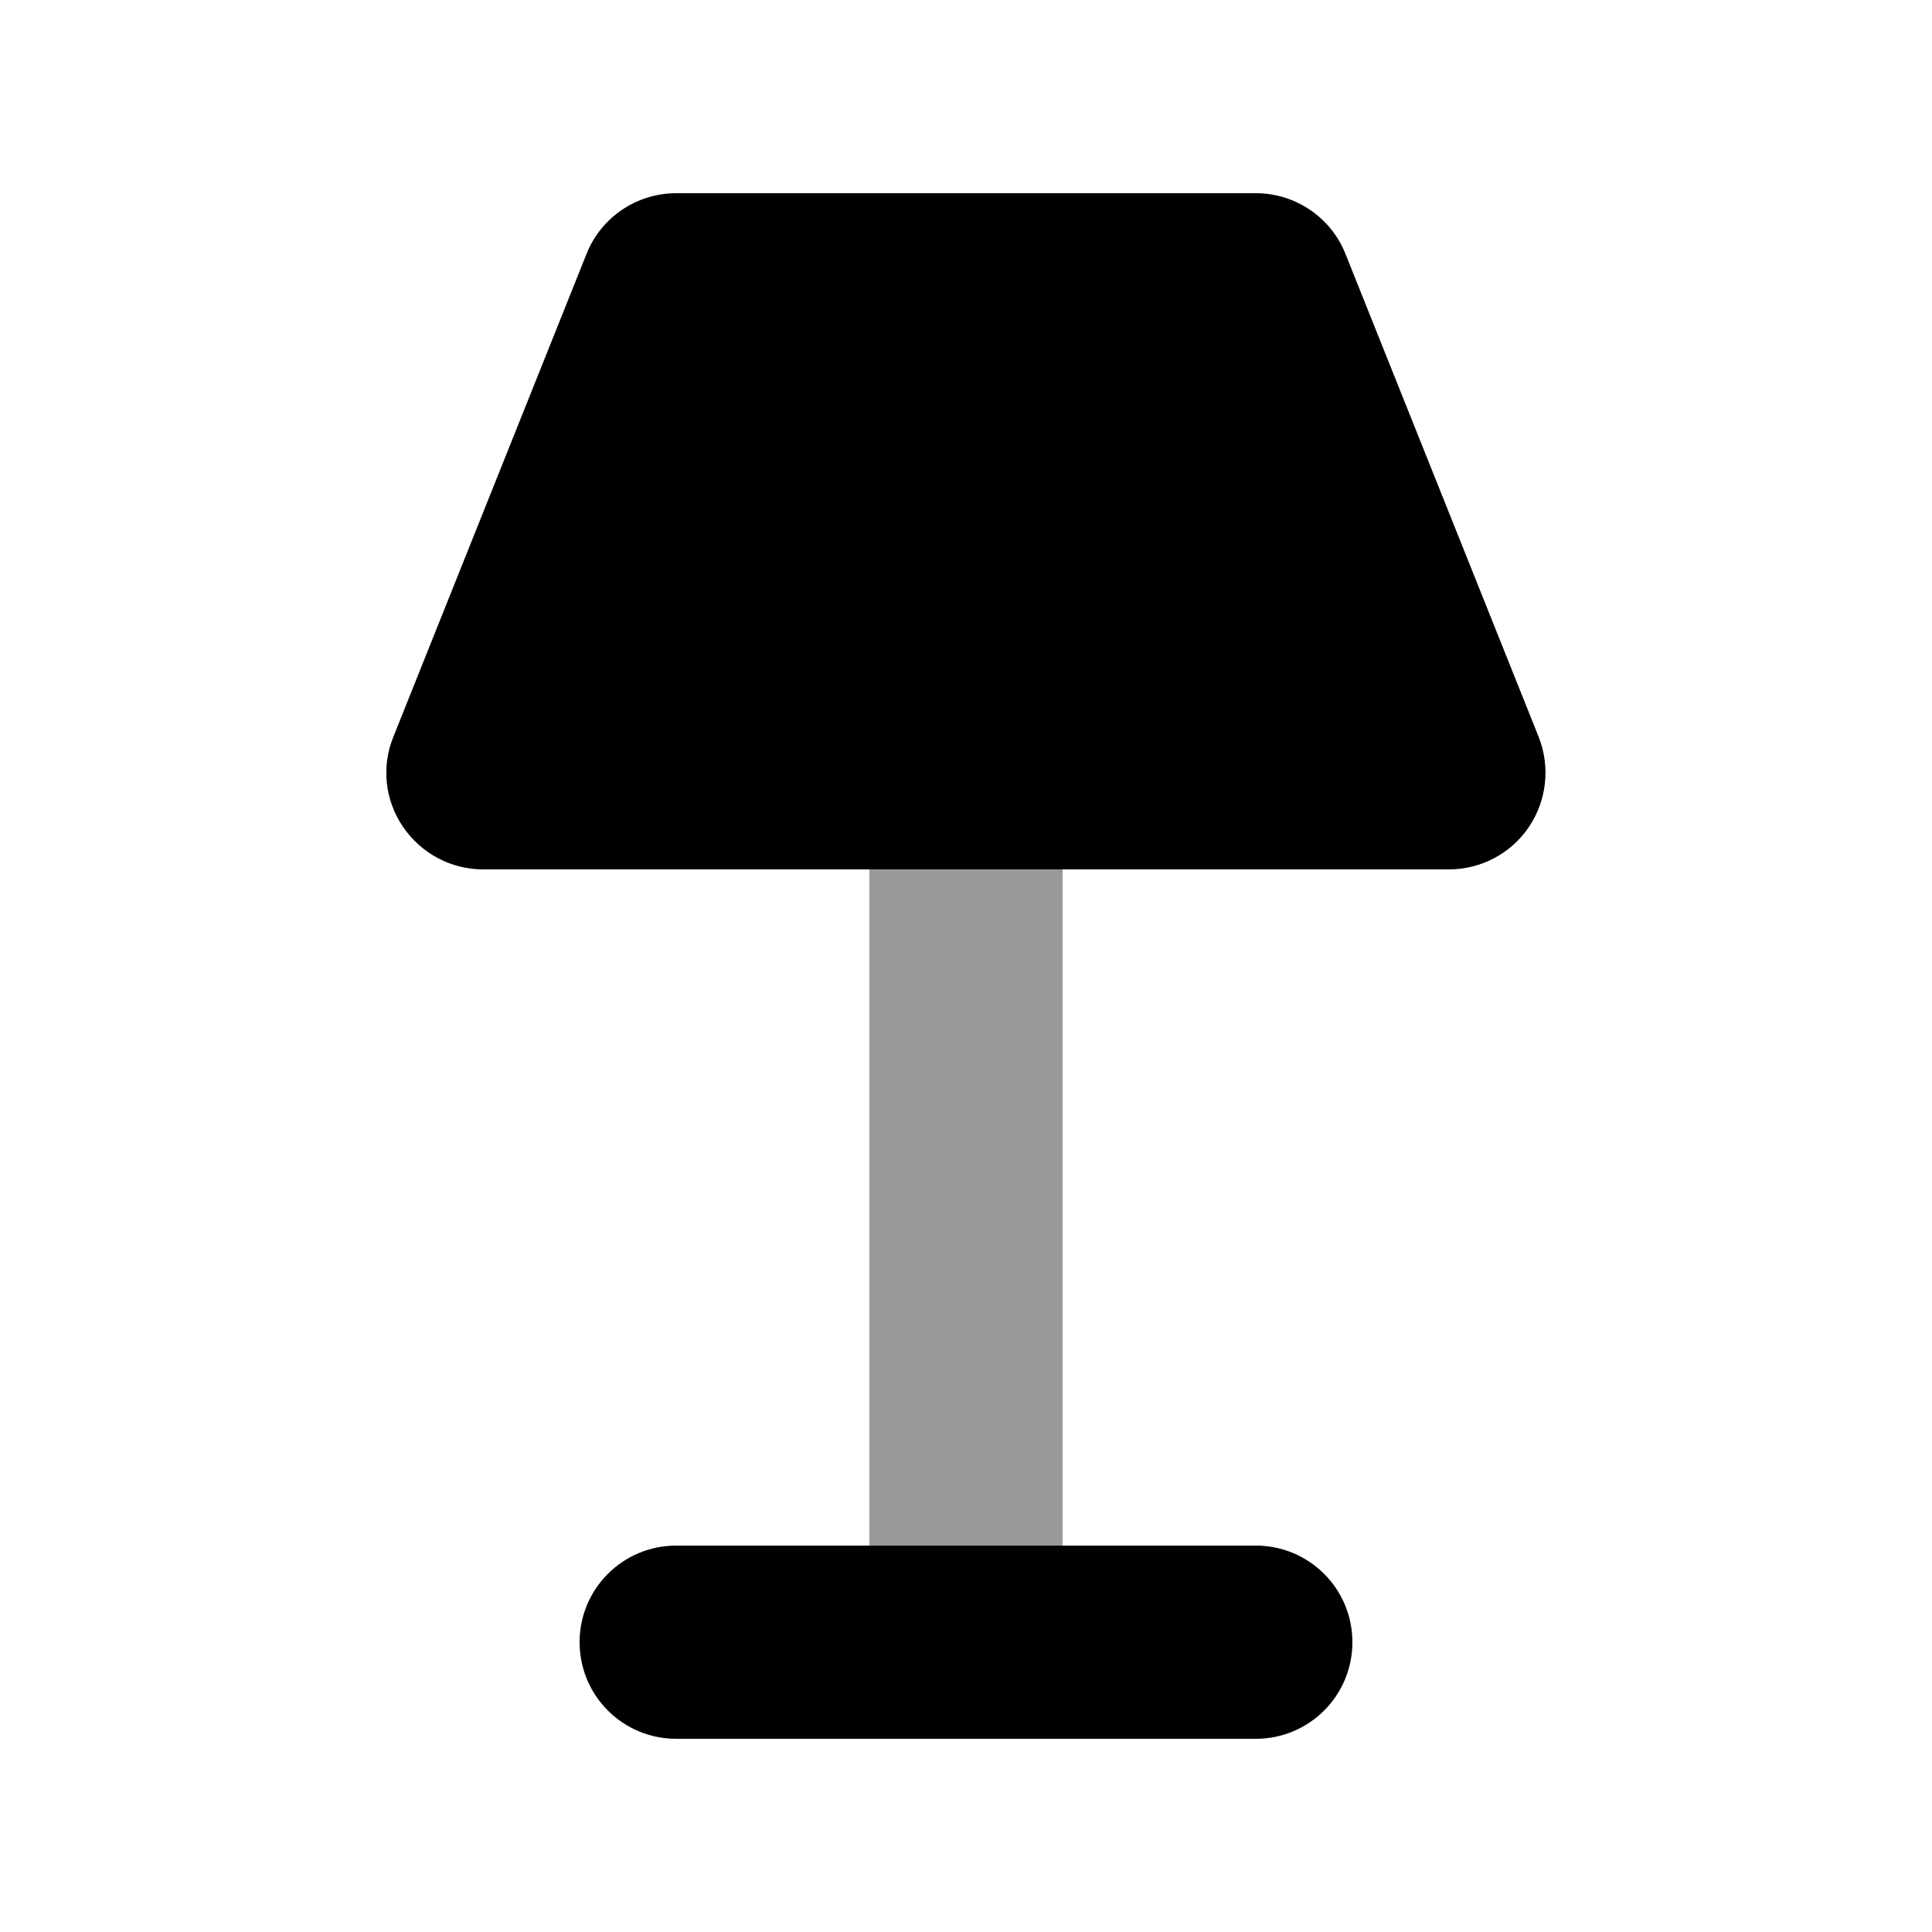 <svg xmlns="http://www.w3.org/2000/svg" viewBox="0 0 640 640"><!--! Font Awesome Pro 7.1.0 by @fontawesome - https://fontawesome.com License - https://fontawesome.com/license (Commercial License) Copyright 2025 Fonticons, Inc. --><path opacity=".4" fill="currentColor" d="M288 288L288 512L352 512L352 288L288 288z"/><path fill="currentColor" d="M194.3 84.1C199.1 72 210.9 64 224 64L416 64C429.1 64 440.9 72 445.7 84.1L509.7 244.1C513.6 254 512.4 265.1 506.5 273.9C500.6 282.7 490.6 288 480 288L160 288C149.4 288 139.5 282.7 133.5 273.9C127.5 265.1 126.3 253.9 130.3 244.1L194.3 84.1zM224 512L416 512C433.7 512 448 526.3 448 544C448 561.7 433.7 576 416 576L224 576C206.3 576 192 561.7 192 544C192 526.3 206.3 512 224 512z"/></svg>